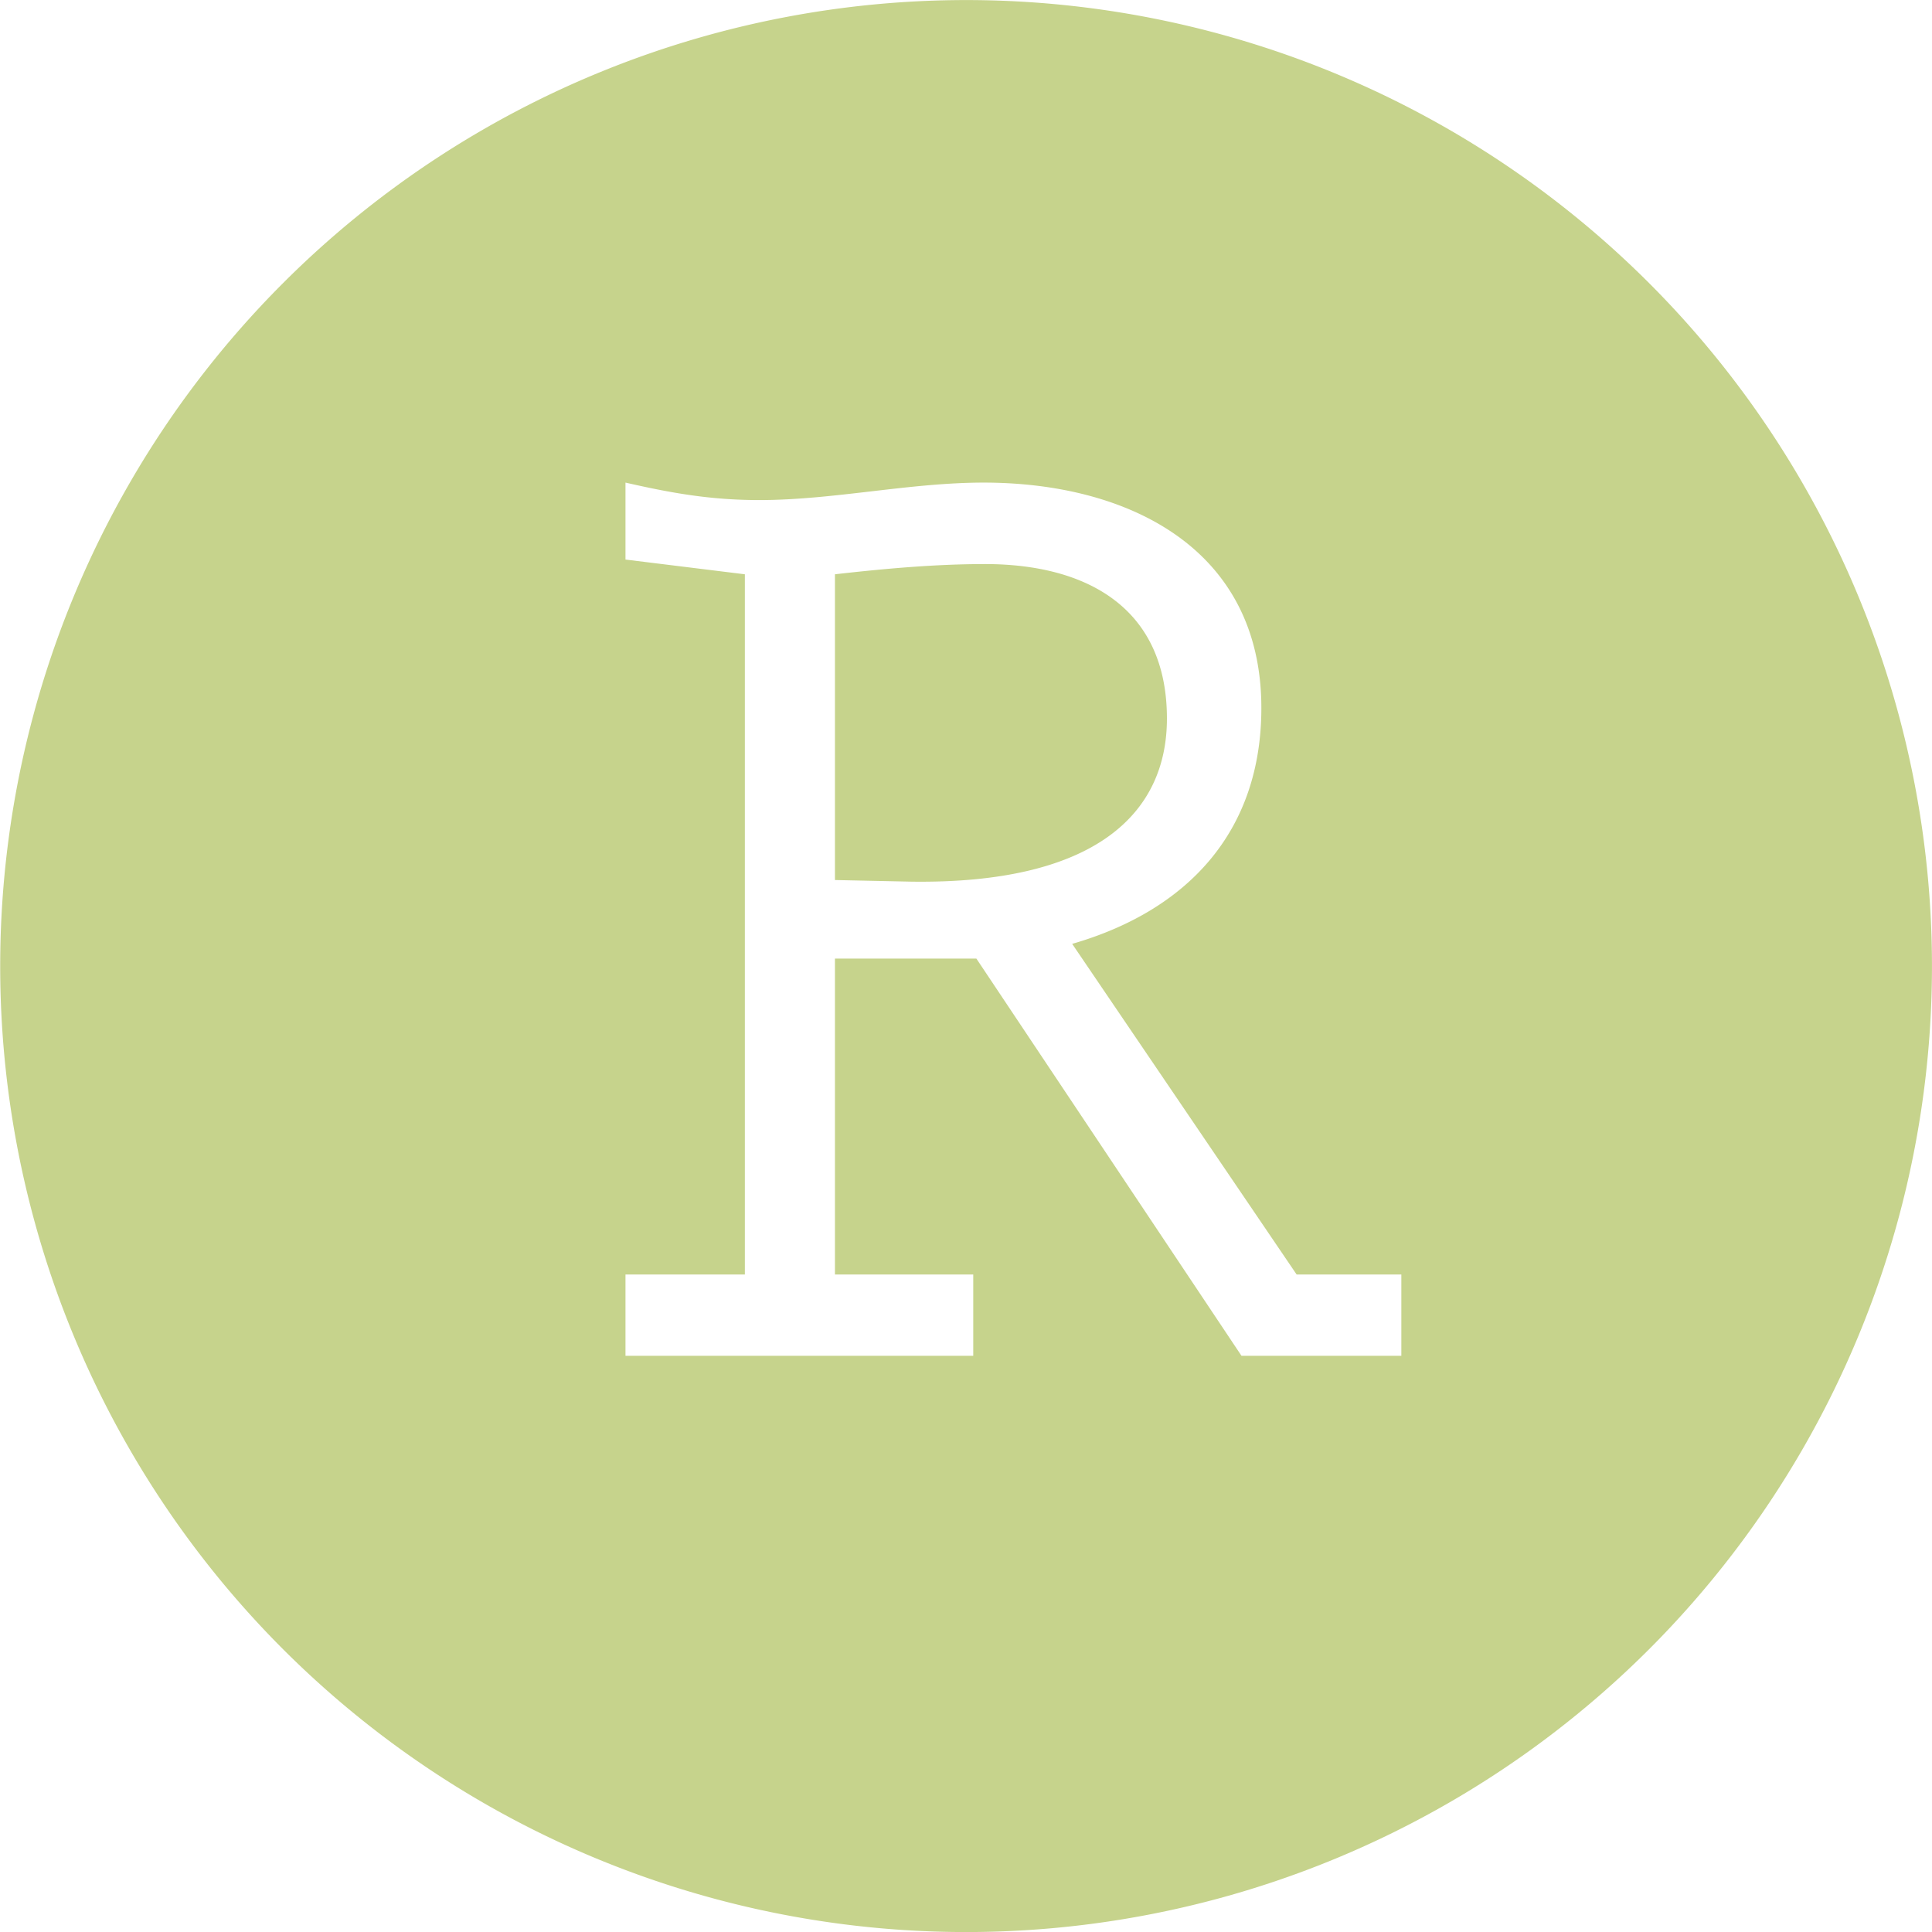<svg role="img" width="32px" height="32px" viewBox="0 0 24 24" xmlns="http://www.w3.org/2000/svg"><title>RStudio</title><path fill="#c6d38c" d="M12.178.002a12.002 12.002 0 0 0-8.662 3.515 12.002 12.002 0 0 0 0 16.97 12.002 12.002 0 0 0 16.97 0 12.002 12.002 0 0 0 0-16.97A12.002 12.002 0 0 0 12.179.002zM7.77 5.995c.562.128 1.05.217 1.663.217.921 0 1.863-.217 2.786-.217 1.79 0 3.45.814 3.45 2.8 0 1.54-.921 2.517-2.35 2.93l2.788 4.107h1.301v1.01h-1.986l-3.293-4.934h-1.757v3.924h1.718v1.01H7.77v-1.01h1.483V7.134L7.77 6.951v-.957zm4.466 1.012c-.596 0-1.213.053-1.864.127v3.798l.941.02c2.298.034 3.183-.85 3.183-2.026 0-1.376-.997-1.919-2.26-1.919z"/></svg>